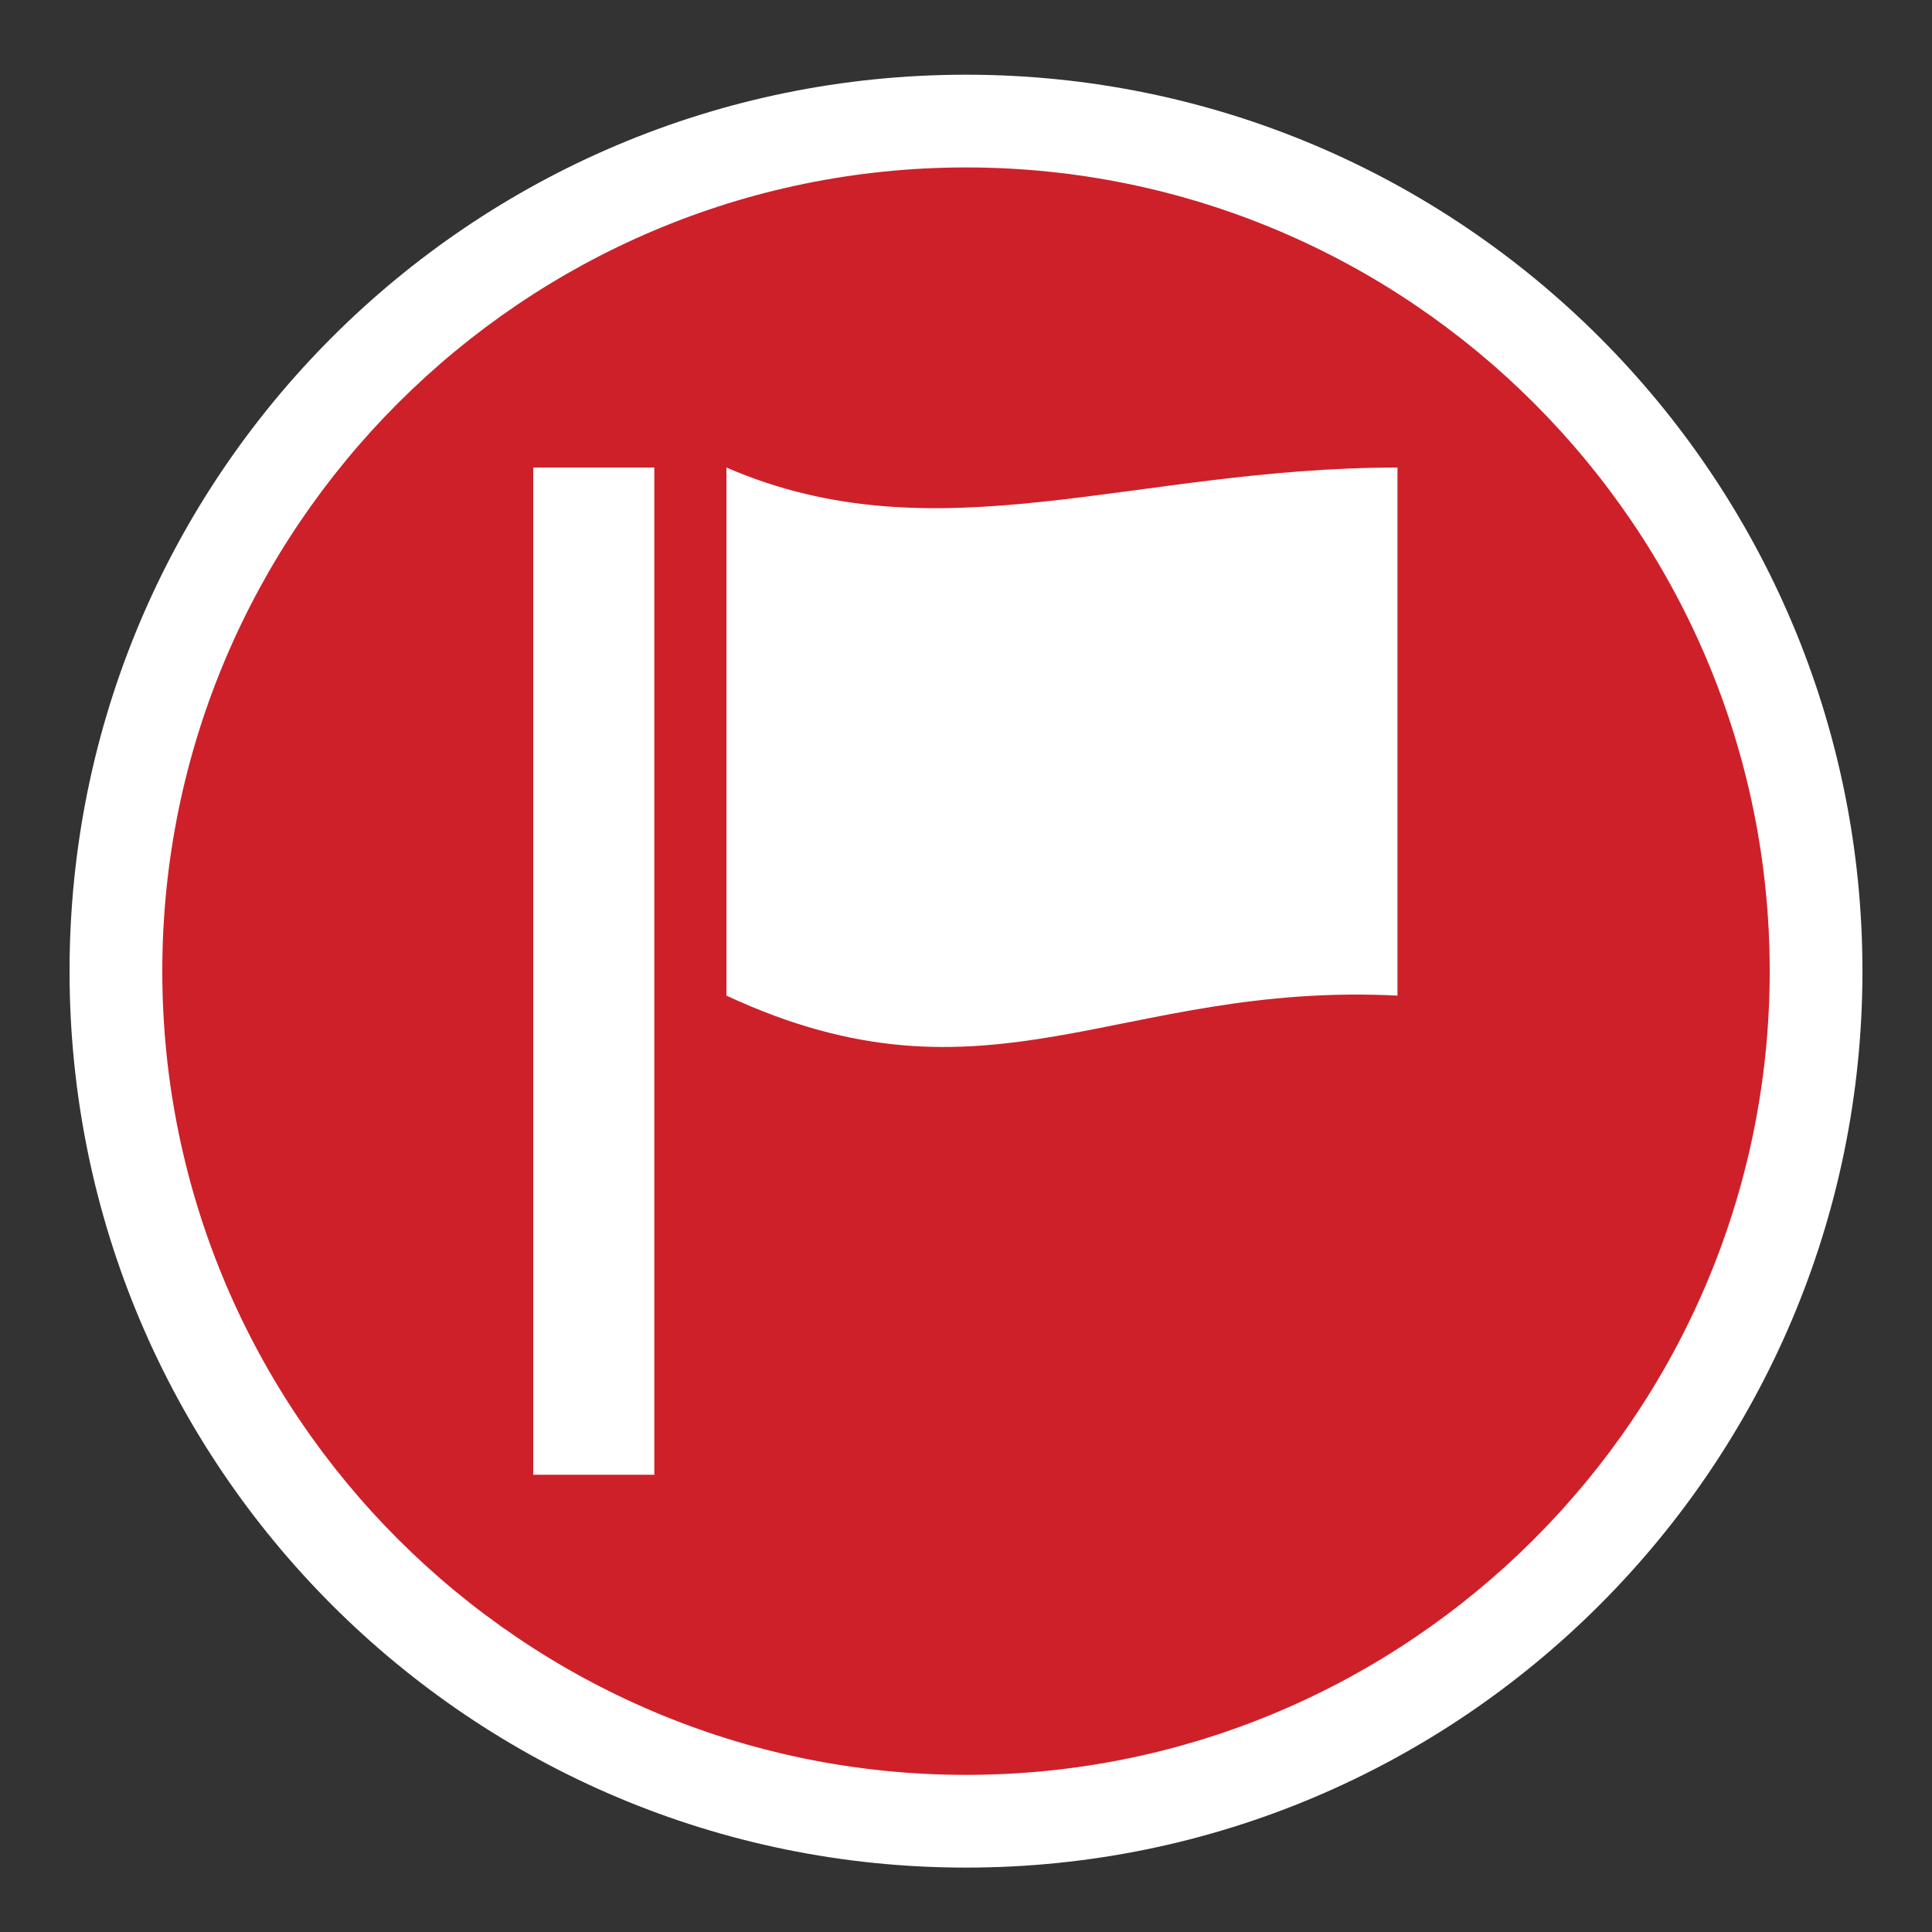 <?xml version="1.0" encoding="utf-8"?>
<!-- Generator: Adobe Illustrator 22.0.1, SVG Export Plug-In . SVG Version: 6.00 Build 0)  -->
<svg version="1.2" baseProfile="tiny" id="Layer_1" xmlns="http://www.w3.org/2000/svg" xmlns:xlink="http://www.w3.org/1999/xlink"
	 x="0px" y="0px" viewBox="0 0 150 150" xml:space="preserve">
<rect x="0" y="0" width="150" height="150" fill="#333333" stroke="none"/>
<g>
	<g>
		<ellipse transform="matrix(0.383 -0.924 0.924 0.383 -23.343 115.824)" fill="#CE2029" cx="75" cy="75.4" rx="66" ry="66"/>
		<path fill="#FFFFFF" d="M75,13c34.4,0,62.4,28,62.4,62.4s-28,62.4-62.4,62.4s-62.4-28-62.4-62.4S40.6,13,75,13 M75,5.8
			C36.6,5.8,5.4,36.9,5.4,75.4S36.6,145,75,145s69.6-31.2,69.6-69.6S113.4,5.8,75,5.8L75,5.8z"/>
	</g>
	<g>
		<rect x="41.4" y="36.3" fill-rule="evenodd" fill="#FFFFFF" width="9.4" height="78.2"/>
		<path fill-rule="evenodd" fill="#FFFFFF" d="M56.4,36.3c16.4,7.1,31.5,0,52.1,0c0,13.7,0,27.3,0,41c-21.7-1.1-31.7,9.5-52.1,0
			C56.4,63.6,56.4,50,56.4,36.3z"/>
	</g>
</g>
</svg>
